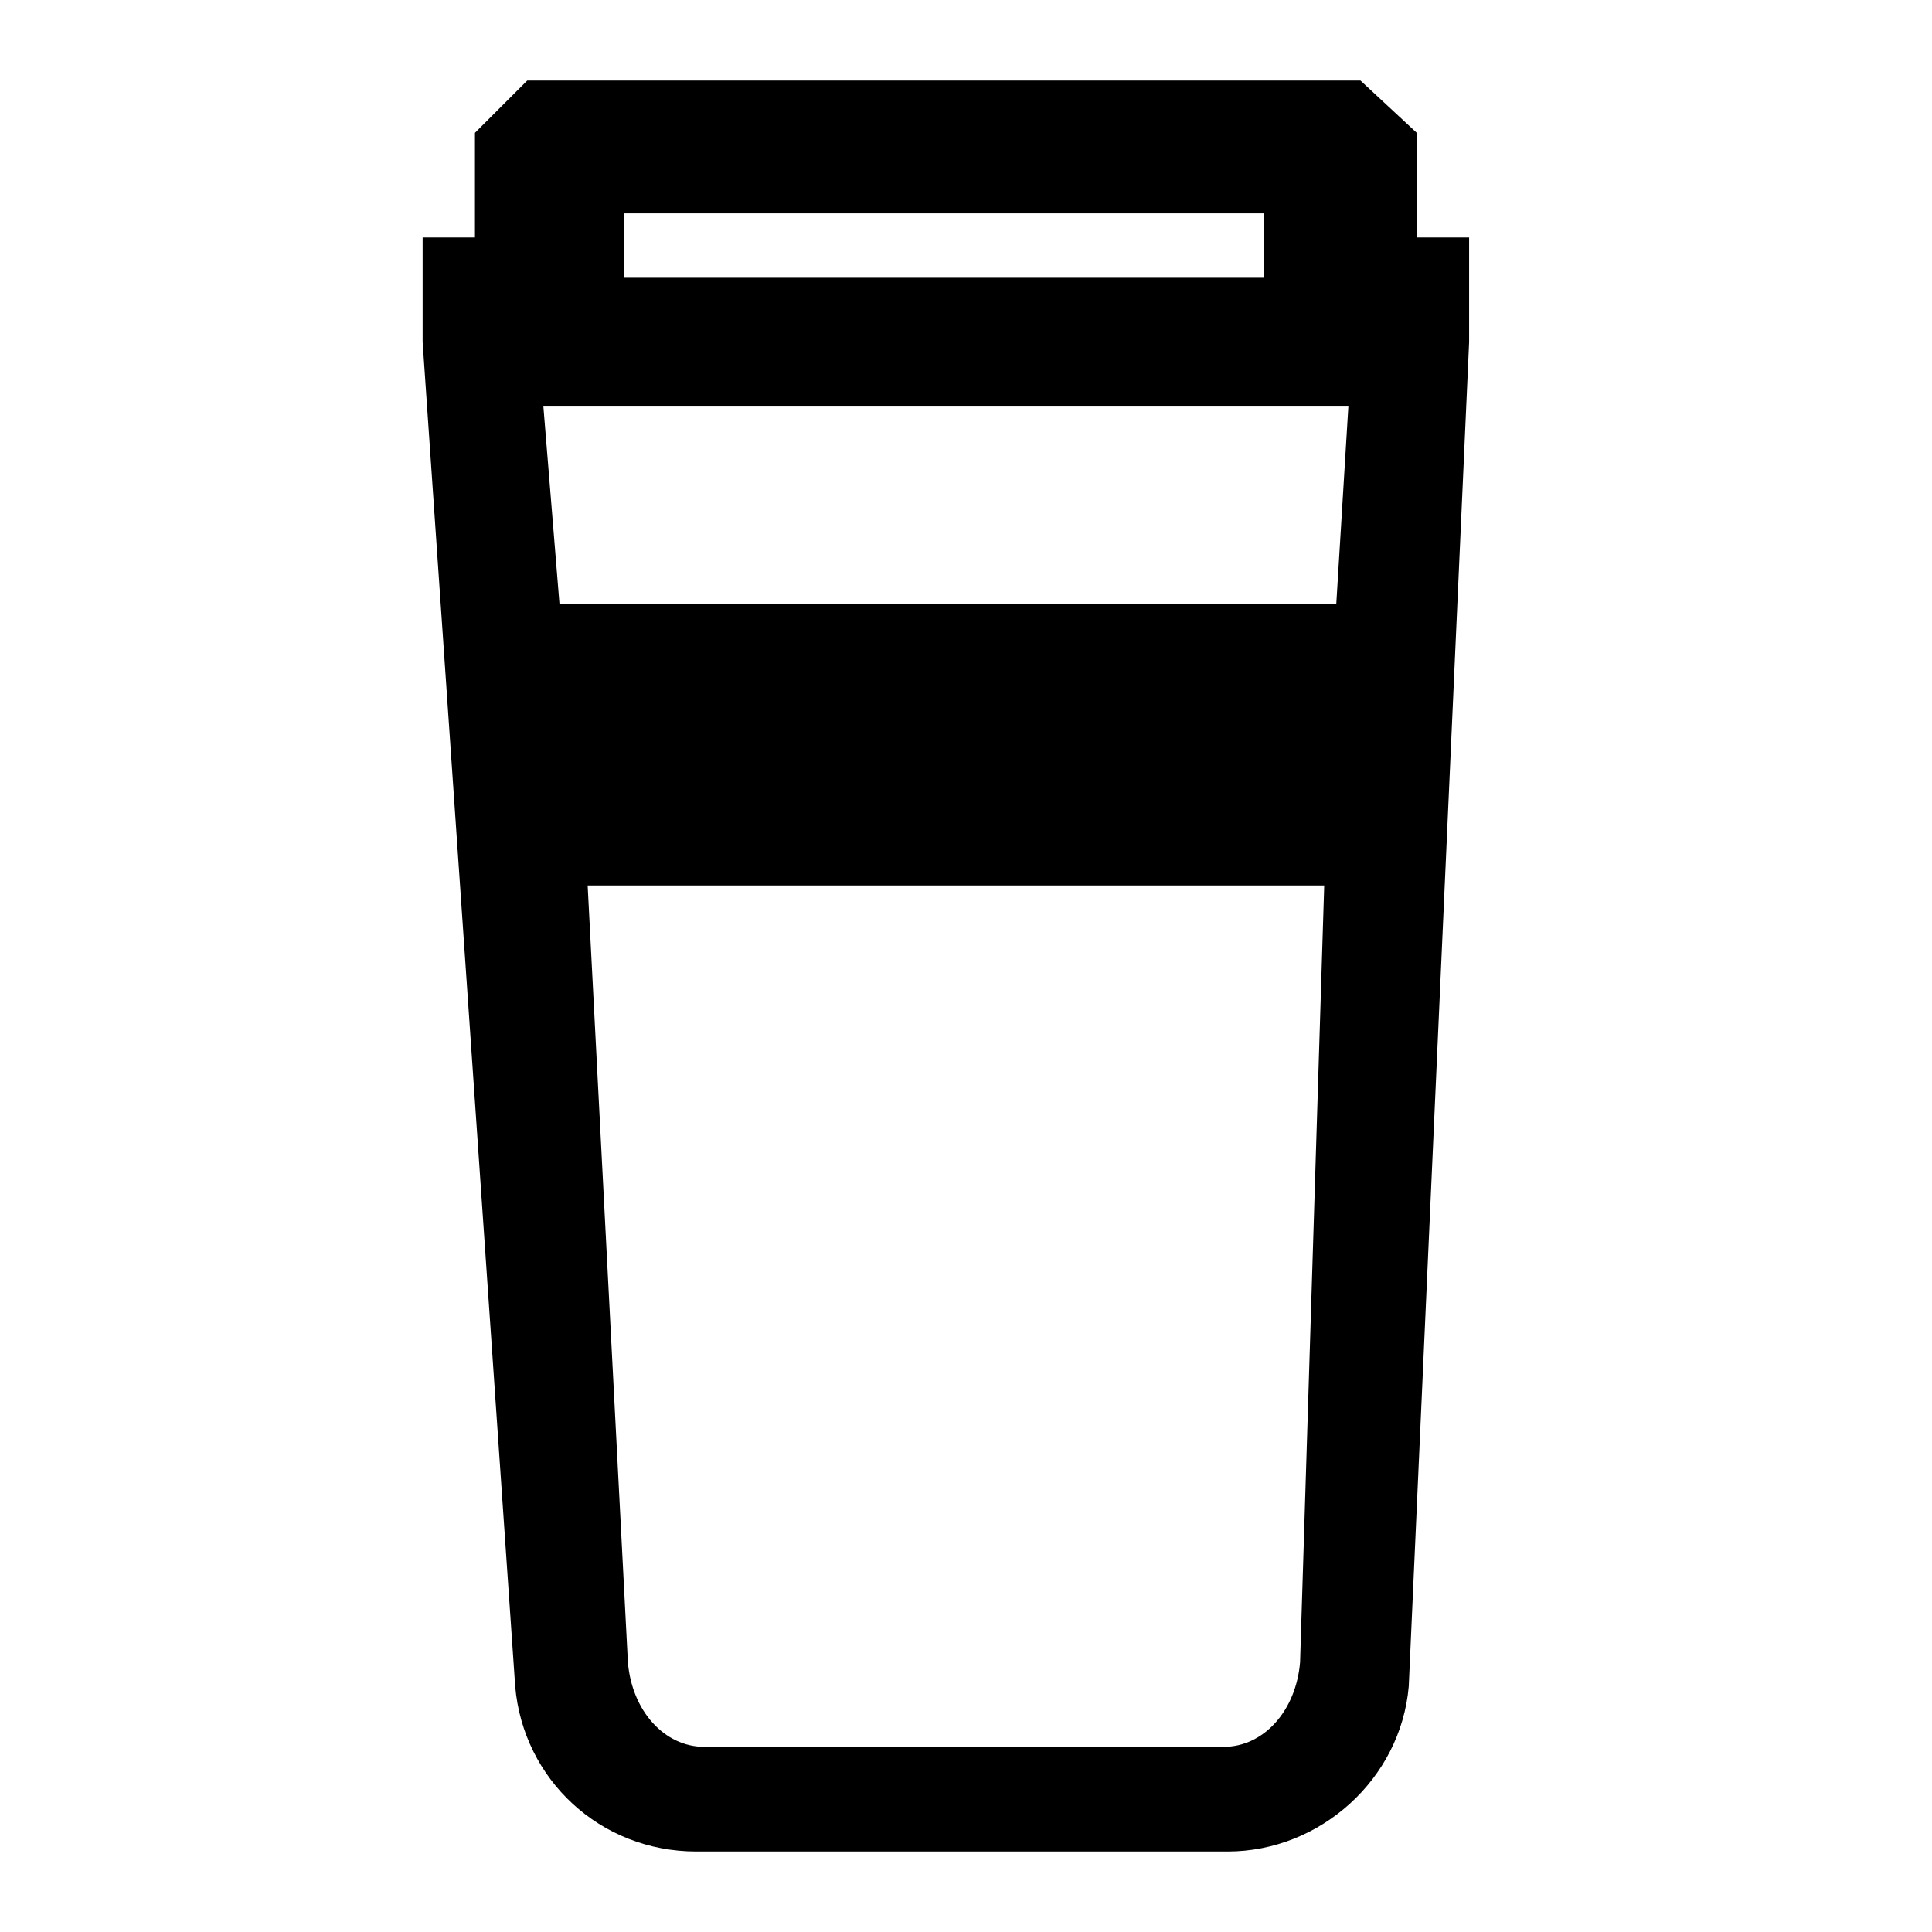 <?xml version="1.0" encoding="utf-8"?>
<!-- Generator: Adobe Illustrator 25.3.1, SVG Export Plug-In . SVG Version: 6.00 Build 0)  -->
<svg version="1.1" id="Слой_1" xmlns="http://www.w3.org/2000/svg" xmlns:xlink="http://www.w3.org/1999/xlink" x="0px" y="0px"
	 viewBox="0 0 48 48" style="enable-background:new 0 0 48 48;" xml:space="preserve">
<style type="text/css">
	.st0{fill-rule:evenodd;clip-rule:evenodd;}
</style>
<g id="Vertuo---414ml">
	<g id="_x5F_brand-icons_x2F_Products_x2F_Ristretto-Copy-5" transform="translate(10, 2)">
		<path id="Shape-Copy" class="st0" d="M25.2,3.9V1.3L23.8,0H3.1L1.8,1.3v2.6H0.5v2.6l2.3,33.4C3,42.2,4.9,44,7.3,44h13.2
			c2.3,0,4.3-1.8,4.5-4.1l1.5-33.4V3.9H25.2z M5.5,3.3h15.9v1.6H5.5V3.3z M20.4,41.4H7.5c-1,0-1.8-0.9-1.9-2.1L4.6,20h18.3
			l-0.6,19.3C22.2,40.5,21.4,41.4,20.4,41.4z M23.2,13H3.9L3.5,8.1h20L23.2,13z"/>
	</g>
</g>
</svg>
